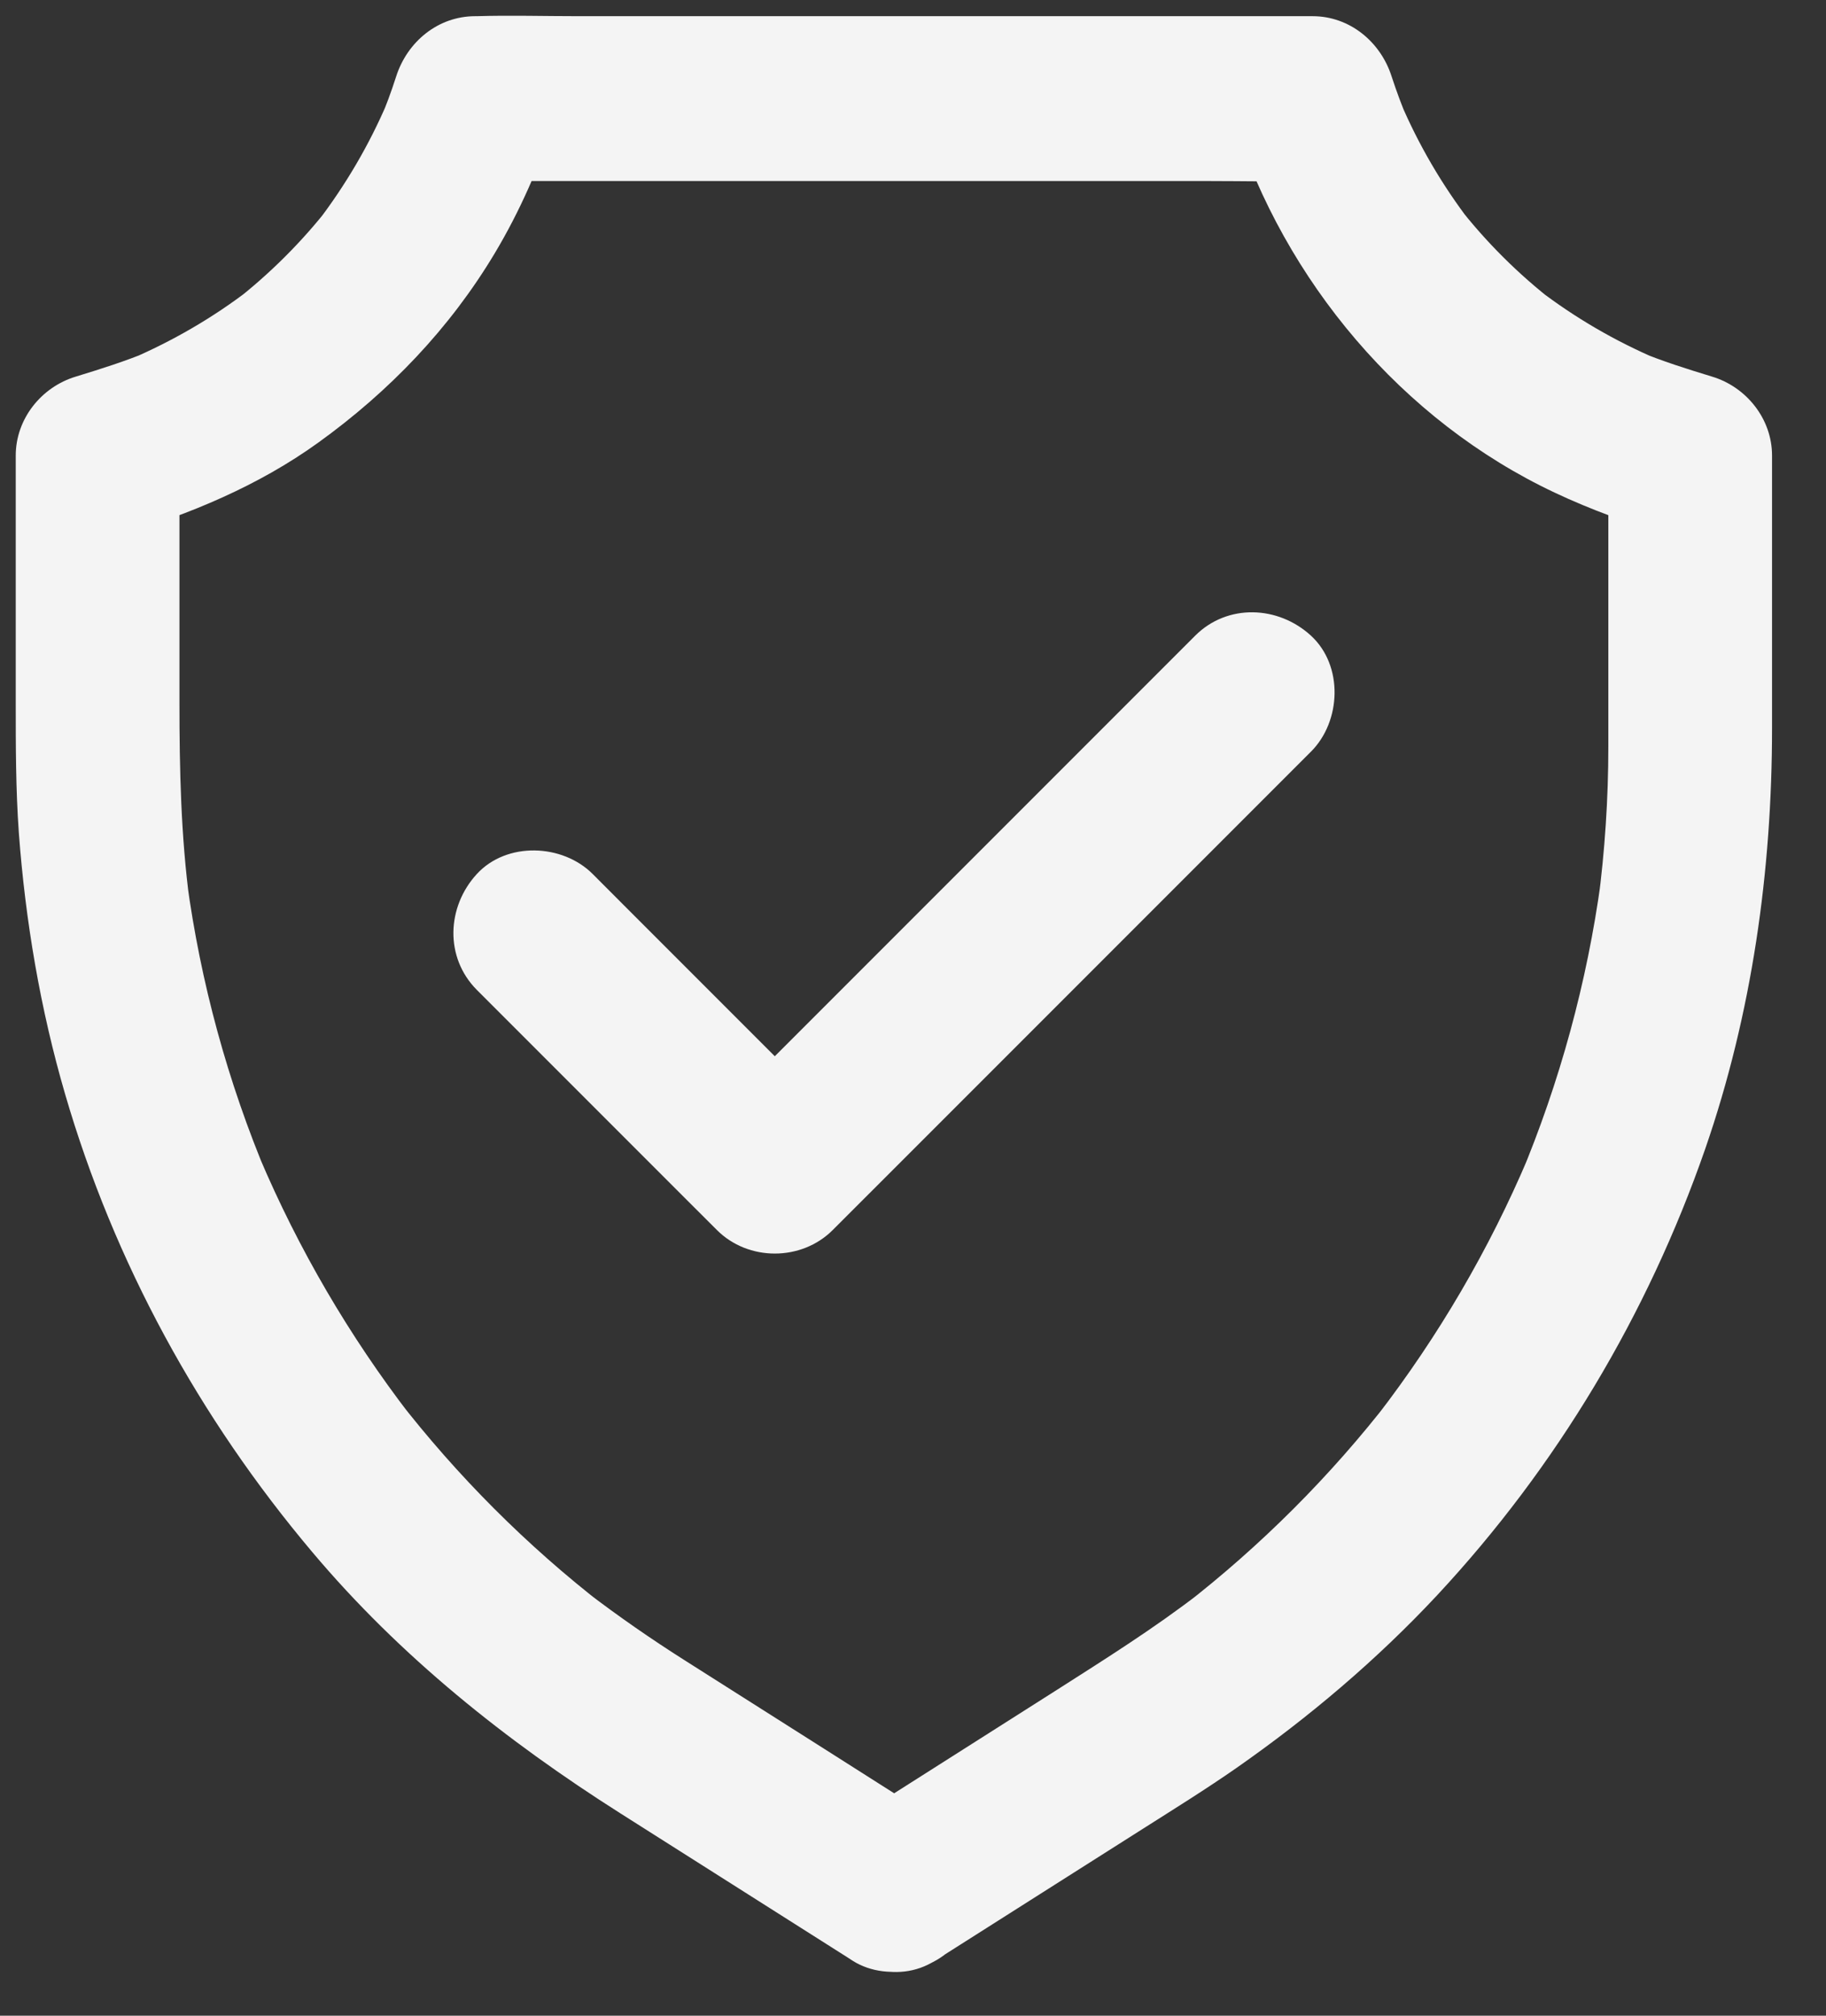 <svg xmlns="http://www.w3.org/2000/svg" width="29" height="32" viewBox="0 0 29 32" fill="none"><rect x="0" y="0" width="29" height="32" fill="#333333" stroke="none"/><path d="M14.853 31.125C15.952 30.426 17.054 29.73 18.152 29.032C18.649 28.716 19.153 28.404 19.638 28.066C20.788 27.263 21.867 26.35 22.826 25.323C24.724 23.285 26.167 20.87 27.081 18.241C27.825 16.092 28.143 13.827 28.143 11.558V7.232C28.143 6.65 27.737 6.143 27.188 5.978C26.791 5.857 26.398 5.734 26.018 5.575C26.122 5.617 26.226 5.662 26.33 5.705C25.651 5.415 25.014 5.045 24.428 4.596L24.692 4.801C24.113 4.353 23.593 3.836 23.145 3.257L23.349 3.52C22.901 2.935 22.527 2.295 22.238 1.616C22.28 1.72 22.326 1.824 22.368 1.928C22.27 1.694 22.179 1.453 22.101 1.213C21.926 0.664 21.435 0.257 20.847 0.257H9.182C8.645 0.257 8.106 0.241 7.57 0.257H7.547C6.955 0.257 6.468 0.664 6.292 1.213C6.214 1.457 6.126 1.694 6.026 1.928C6.068 1.824 6.113 1.72 6.156 1.616C5.866 2.295 5.493 2.932 5.044 3.52L5.249 3.257C4.8 3.836 4.28 4.353 3.702 4.801L3.965 4.596C3.38 5.045 2.74 5.415 2.064 5.705C2.168 5.662 2.272 5.617 2.376 5.575C1.992 5.734 1.602 5.857 1.206 5.978C0.656 6.143 0.25 6.65 0.25 7.232V11.152C0.25 11.841 0.25 12.53 0.299 13.219C0.403 14.62 0.64 16.018 1.033 17.366C1.813 20.045 3.165 22.512 4.96 24.64C6.354 26.295 8.034 27.634 9.854 28.788L13.452 31.069C13.482 31.089 13.514 31.108 13.543 31.128C14.119 31.492 15.003 31.268 15.321 30.66C15.659 30.016 15.468 29.272 14.853 28.882C14.268 28.511 13.683 28.141 13.101 27.77C12.354 27.296 11.61 26.825 10.862 26.35C10.339 26.018 9.828 25.664 9.334 25.287L9.598 25.492C8.369 24.54 7.264 23.435 6.312 22.206L6.516 22.469C5.548 21.211 4.742 19.833 4.121 18.371C4.163 18.475 4.209 18.579 4.251 18.683C3.617 17.178 3.185 15.598 2.967 13.98C2.983 14.093 3 14.21 3.013 14.324C2.873 13.271 2.85 12.218 2.85 11.162V7.245C2.532 7.664 2.213 8.081 1.895 8.5C3.016 8.162 4.102 7.713 5.054 7.027C6.182 6.215 7.144 5.214 7.859 4.018C8.252 3.361 8.567 2.646 8.801 1.918C8.382 2.237 7.966 2.555 7.547 2.874H19.212C19.748 2.874 20.288 2.887 20.824 2.874H20.847C20.427 2.555 20.011 2.237 19.592 1.918C20.408 4.463 22.261 6.676 24.692 7.821C25.277 8.097 25.878 8.311 26.499 8.5C26.18 8.081 25.862 7.664 25.543 7.245V11.854C25.543 12.68 25.488 13.505 25.381 14.324C25.397 14.21 25.413 14.093 25.426 13.98C25.205 15.595 24.773 17.178 24.142 18.683C24.185 18.579 24.23 18.475 24.272 18.371C23.652 19.833 22.846 21.211 21.877 22.469L22.082 22.206C21.13 23.435 20.024 24.54 18.796 25.492L19.059 25.287C18.331 25.849 17.558 26.334 16.784 26.828C15.926 27.374 15.068 27.917 14.21 28.463C13.989 28.602 13.764 28.745 13.543 28.885C13.261 29.064 13.036 29.334 12.945 29.662C12.861 29.974 12.9 30.387 13.075 30.663C13.446 31.235 14.239 31.515 14.853 31.125Z" fill="#F4F4F4"></path><path d="M7.573 15.715L10.911 19.053L11.386 19.527C11.883 20.025 12.728 20.025 13.225 19.527L15.803 16.95L19.882 12.871L20.821 11.932C21.302 11.451 21.338 10.567 20.821 10.092C20.301 9.614 19.495 9.579 18.981 10.092L16.404 12.669L12.325 16.748L11.386 17.688H13.225L9.887 14.35L9.413 13.875C8.932 13.394 8.048 13.359 7.573 13.875C7.095 14.395 7.059 15.198 7.573 15.715Z" fill="#F4F4F4"></path></svg>
